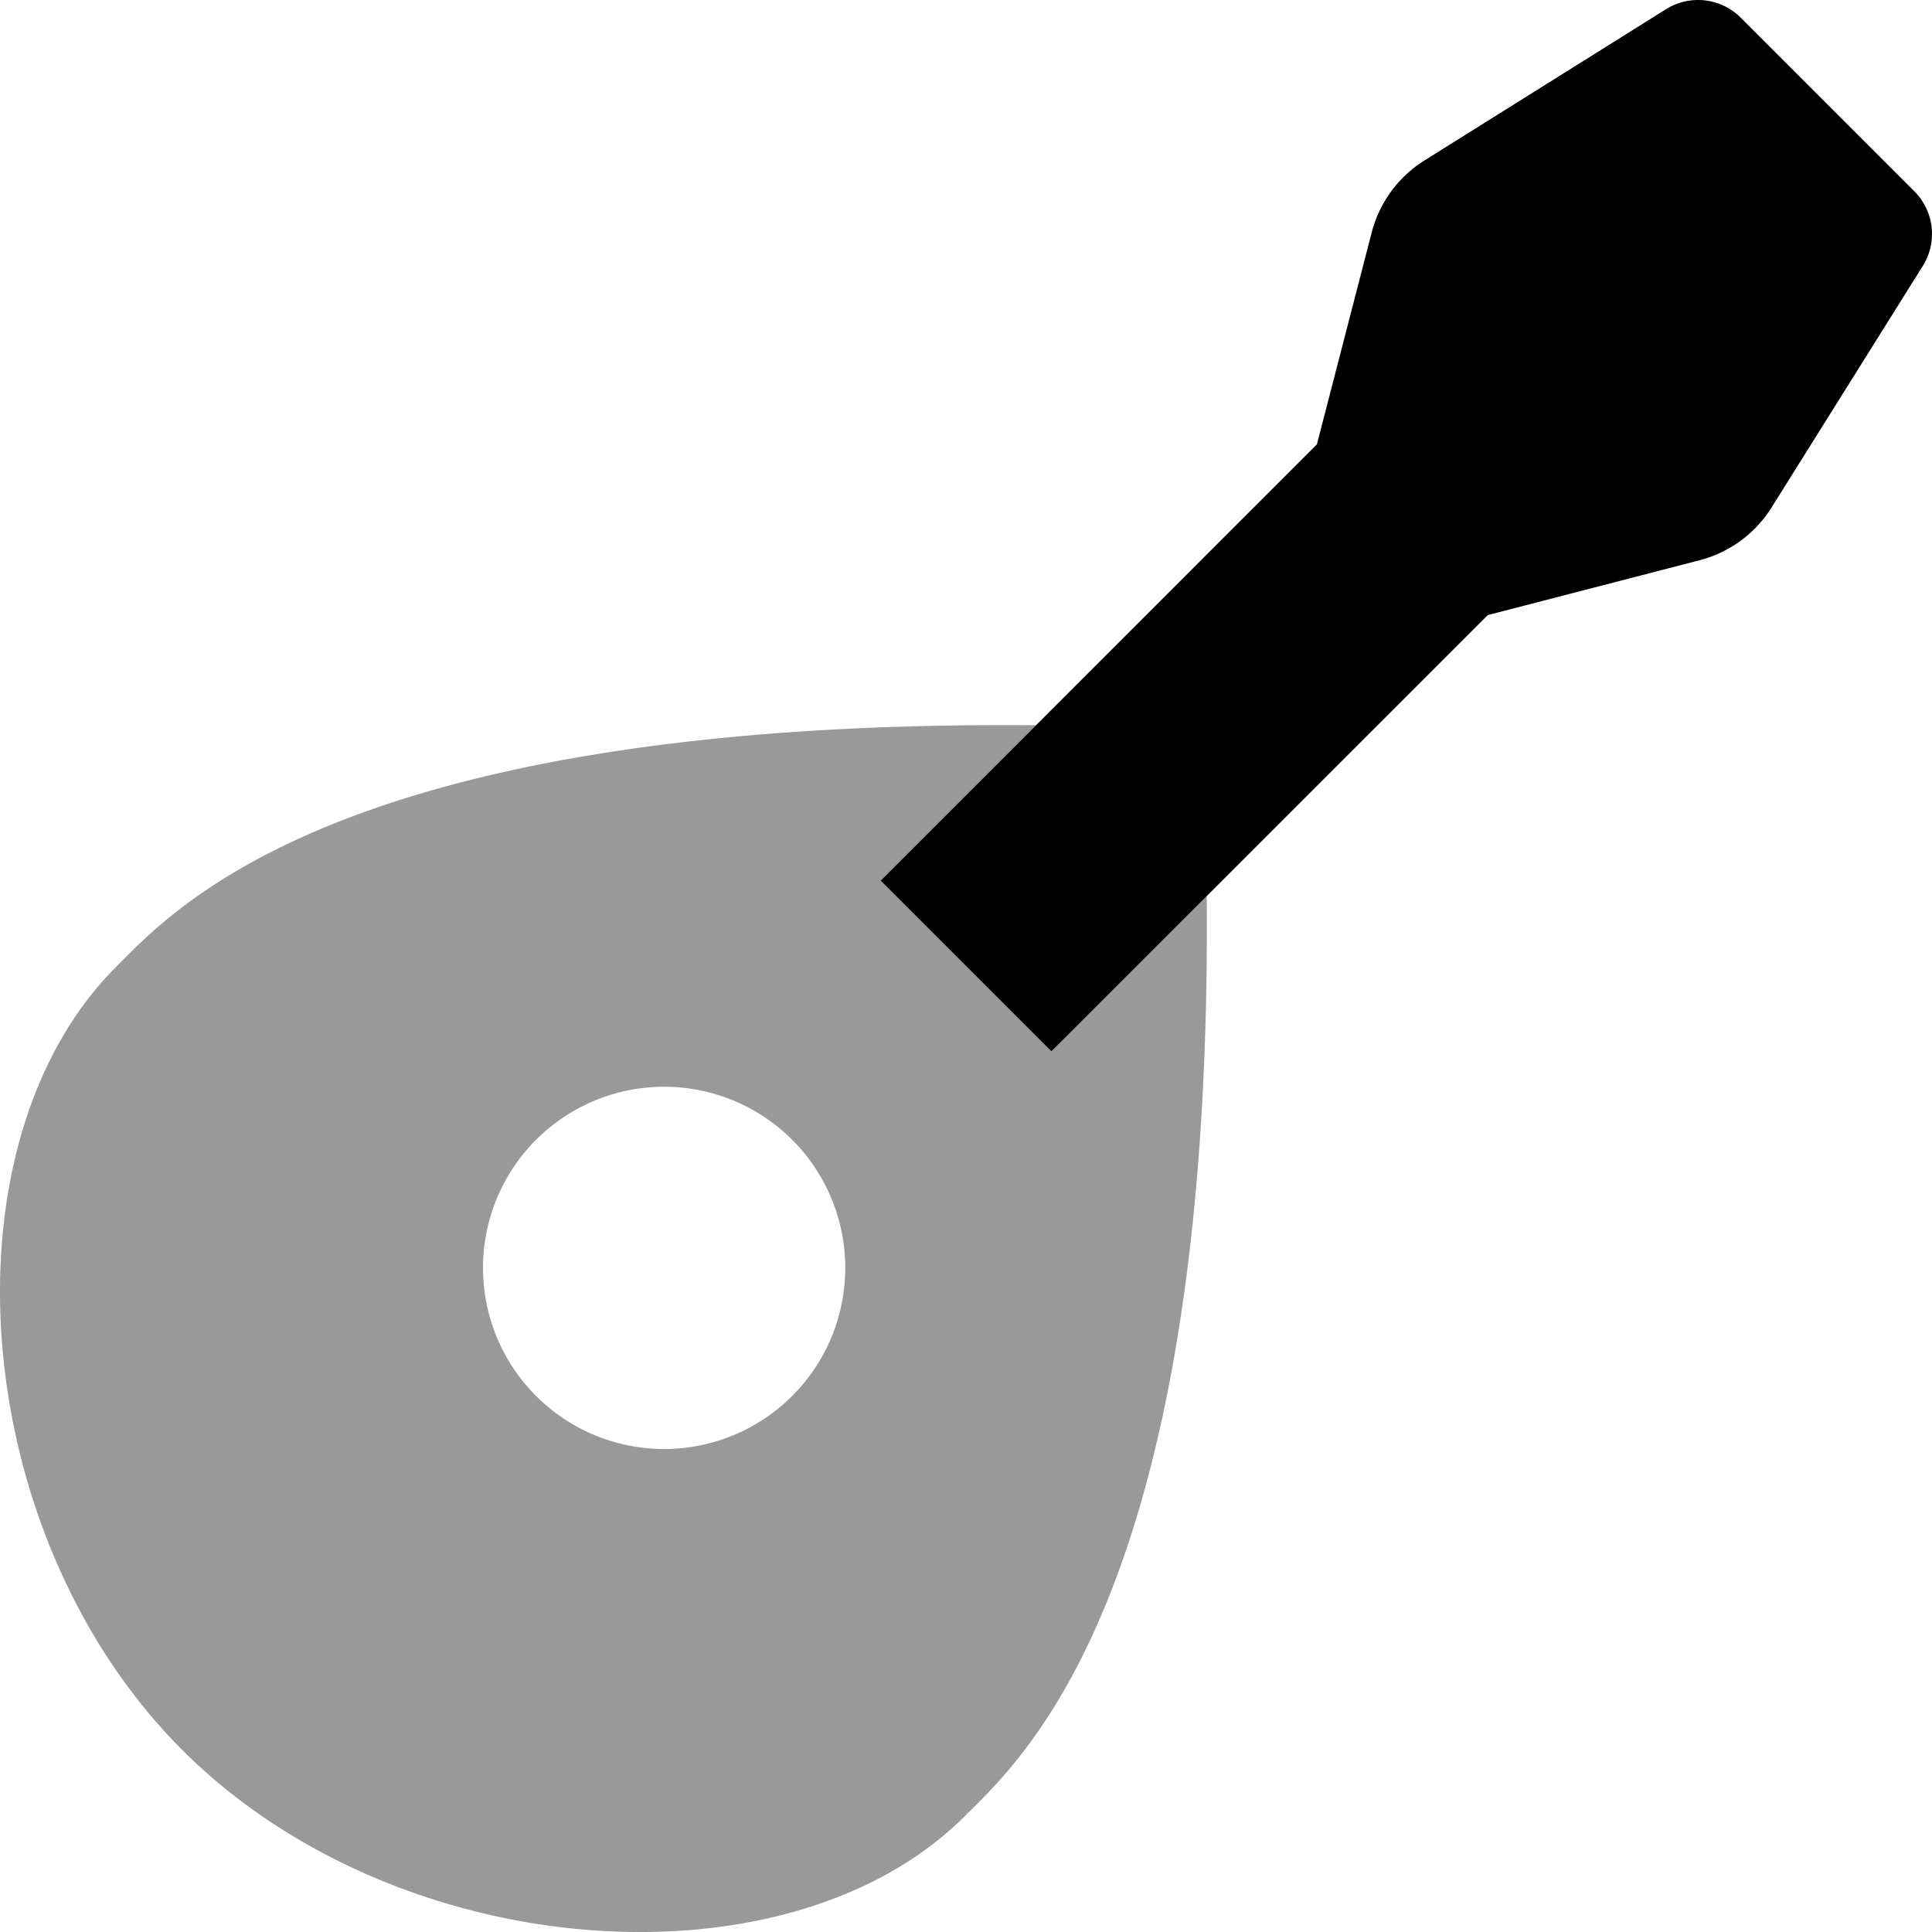 <svg xmlns="http://www.w3.org/2000/svg" viewBox="0 0 512 512"><!-- Font Awesome Pro 5.15.4 by @fontawesome - https://fontawesome.com License - https://fontawesome.com/license (Commercial License) --><defs><style>.fa-secondary{opacity:.4}</style></defs><path d="M278.63 278.63l-45.25-45.25 41.19-41.19C90.39 190.67 46 241 30.73 256.28c-46.8 46.79-39.51 150.36 17.54 207.45s160.66 64.34 207.45 17.53c15.28-15.26 65.6-59.64 64.08-243.8zM176 384a48 48 0 1 1 48-48 48 48 0 0 1-48 48z" class="fa-secondary"/><path d="M509.56 70.48l-40.07 64a32 32 0 0 1-19.11 14L394.28 163 278.63 278.63l-45.25-45.25L349 117.74l14.51-56.12a32 32 0 0 1 14-19.11l64-40.07a16 16 0 0 1 19.81 2.25l46 46a16 16 0 0 1 2.24 19.79z" class="fa-primary"/></svg>